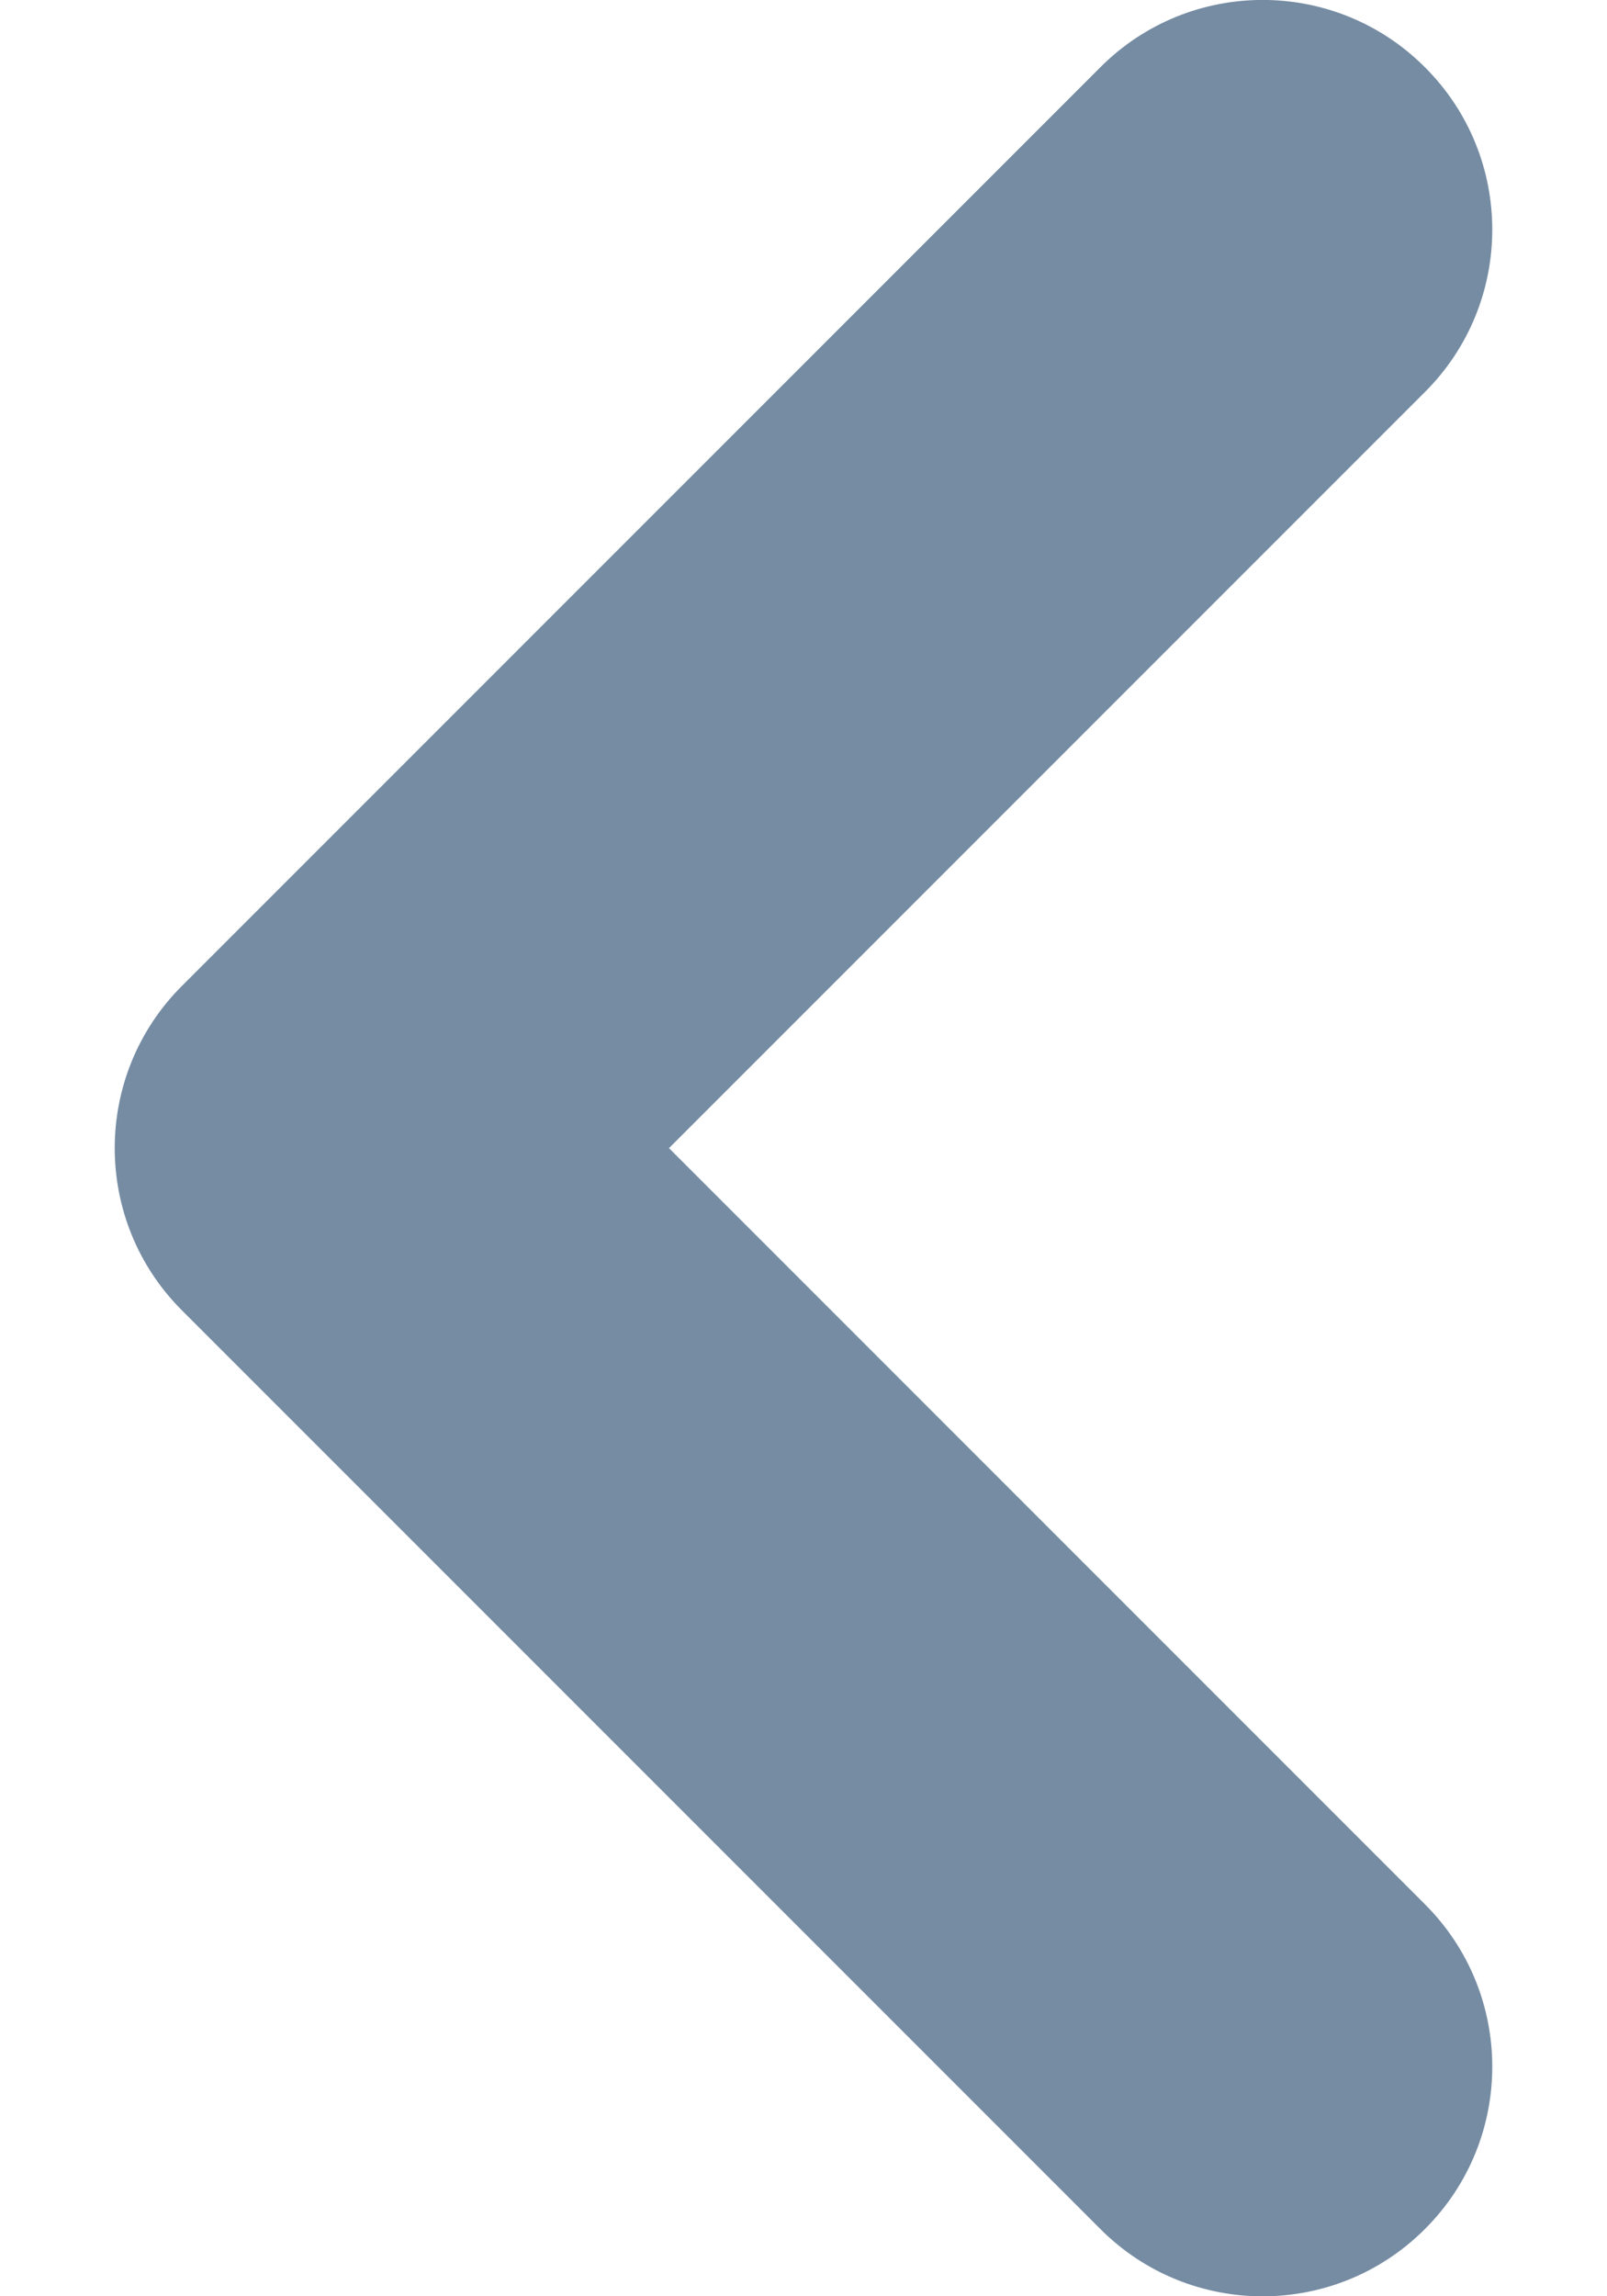<?xml version="1.0" encoding="UTF-8"?>
<svg xmlns="http://www.w3.org/2000/svg" id="meteor-icon-kit__regular-chevron-left-xs" viewBox="0 0 7 10" fill="none">
  <path fill-rule="evenodd" clip-rule="evenodd" d="M6.207 8.293C6.598 8.683 6.598 9.317 6.207 9.707C5.817 10.098 5.183 10.098 4.793 9.707L0.793 5.707C0.402 5.317 0.402 4.683 0.793 4.293L4.793 0.293C5.183 -0.098 5.817 -0.098 6.207 0.293C6.598 0.683 6.598 1.317 6.207 1.707L2.914 5L6.207 8.293z" fill="#758CA3"></path>
</svg>
